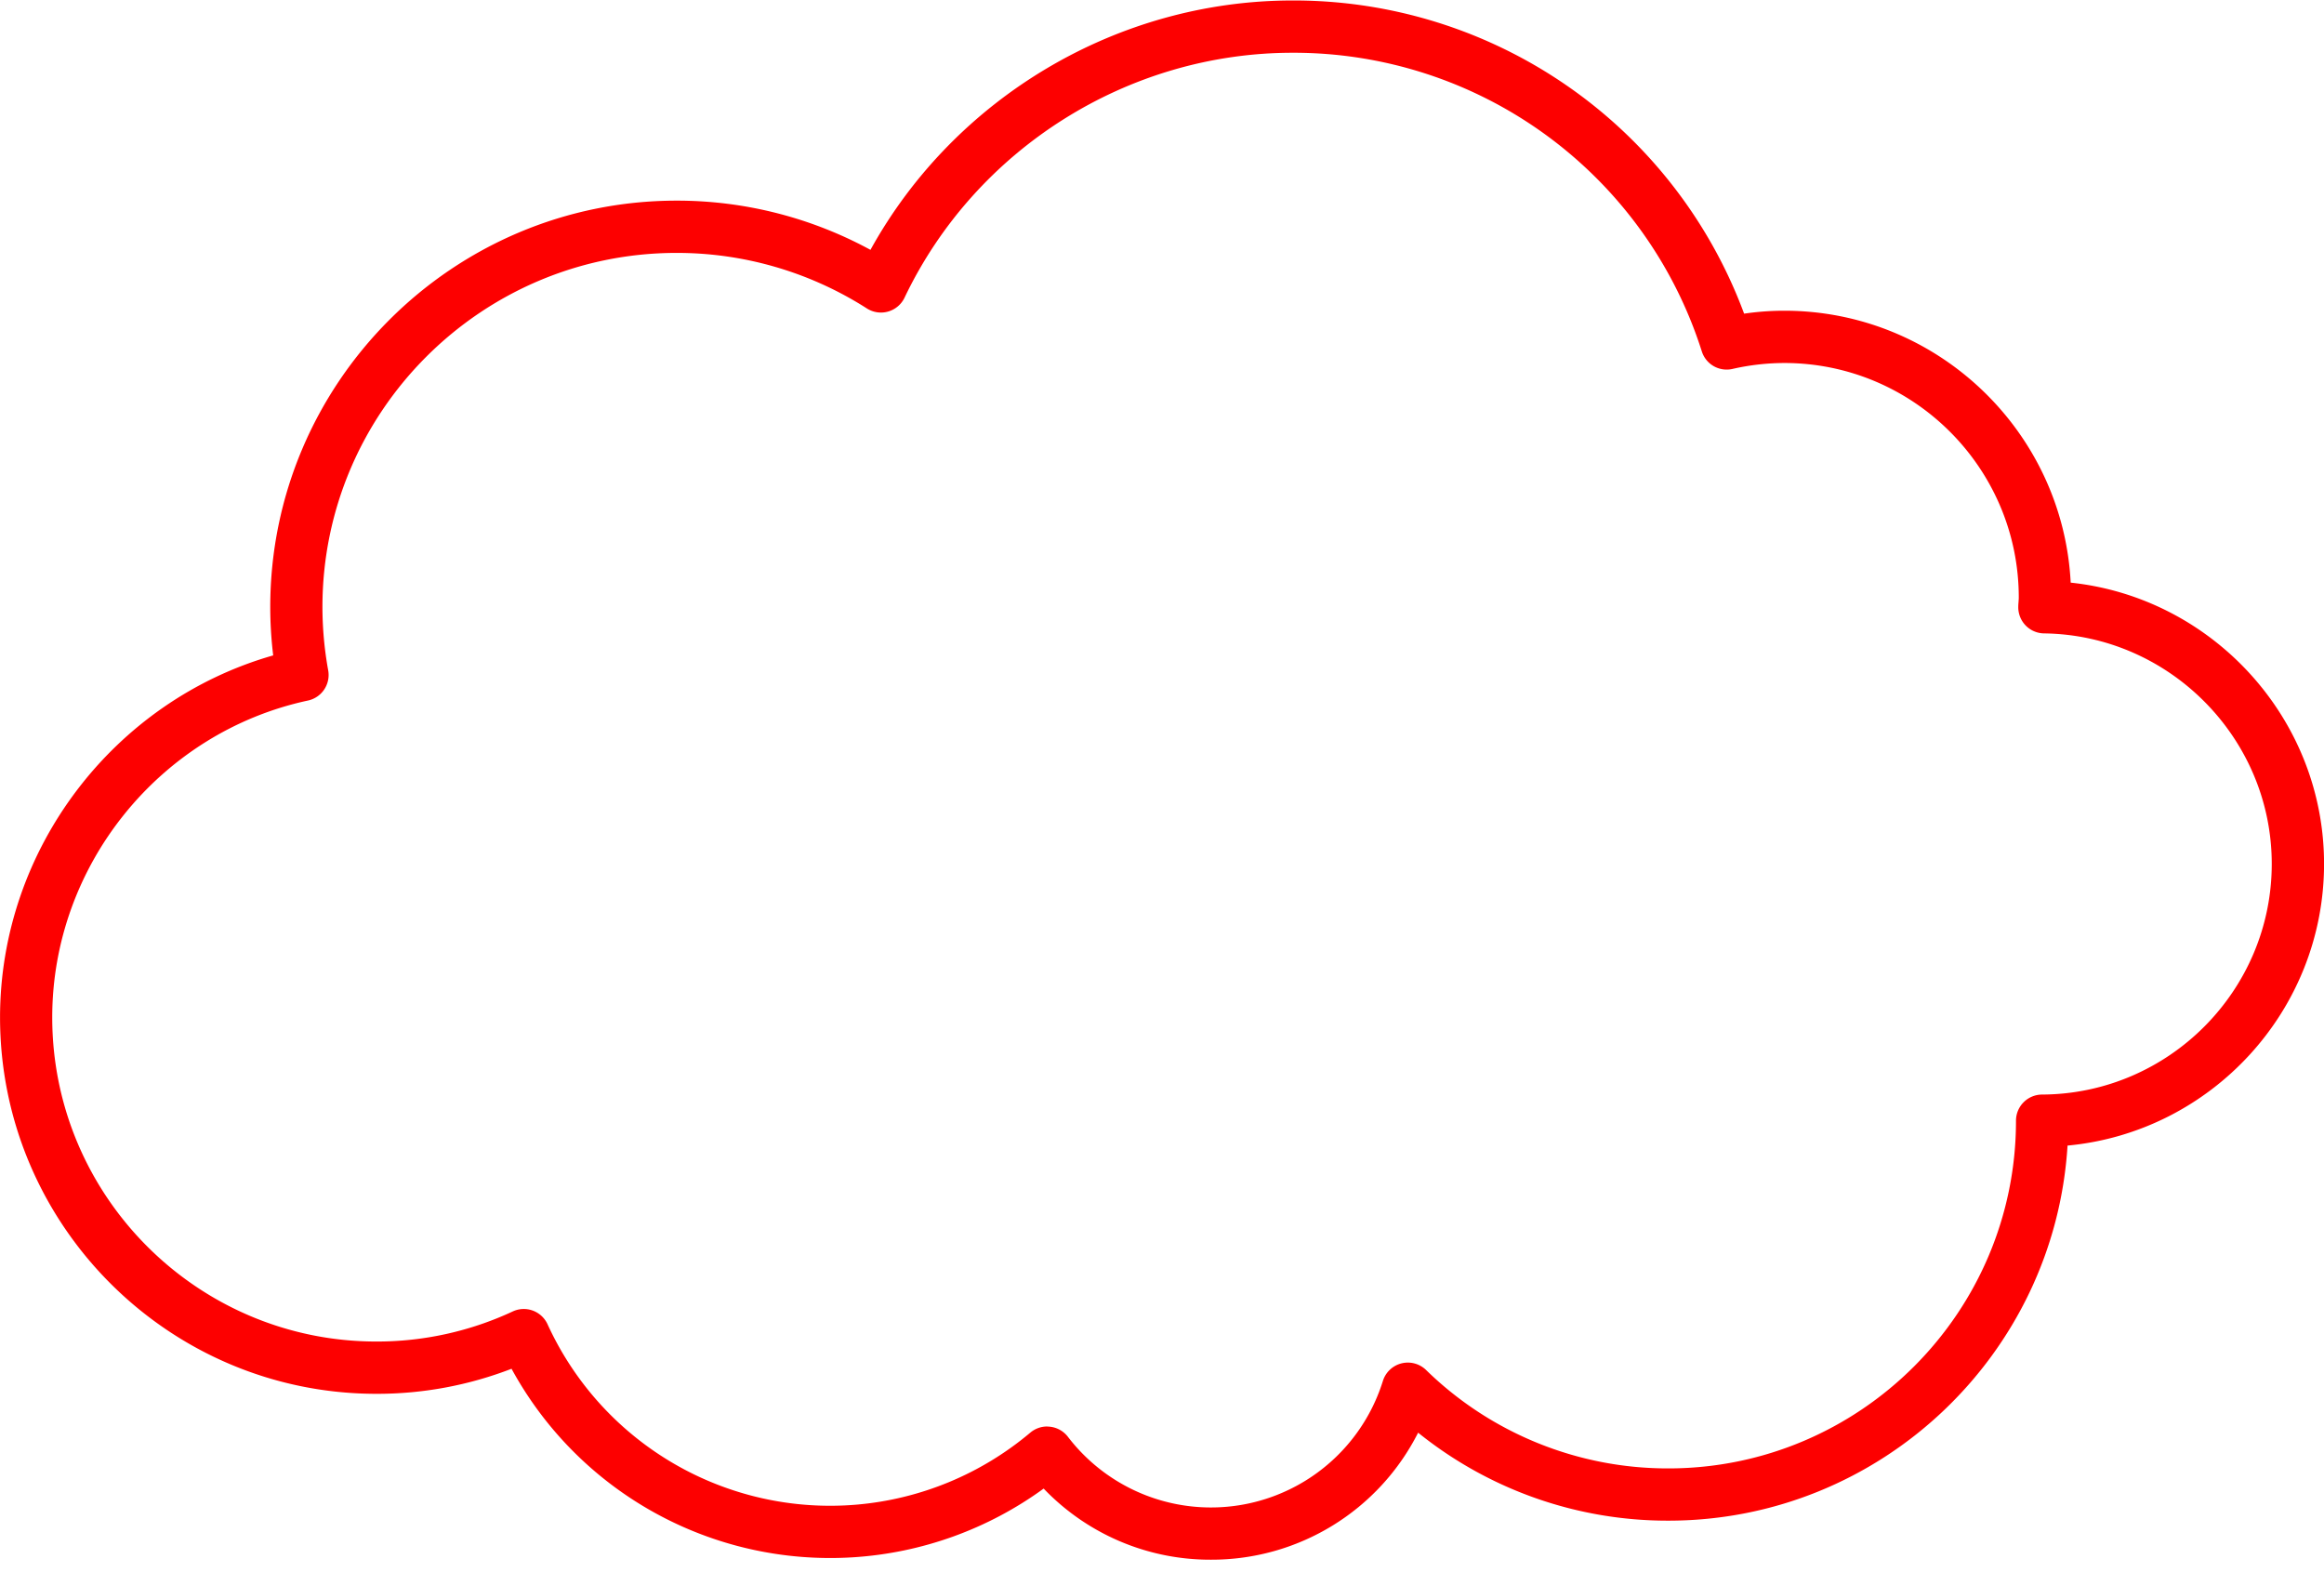 <?xml version="1.0" encoding="UTF-8" standalone="no"?><svg xmlns="http://www.w3.org/2000/svg" xmlns:xlink="http://www.w3.org/1999/xlink" data-name="Layer 1" fill="#000000" height="956.5" preserveAspectRatio="xMidYMid meet" version="1" viewBox="0.0 -0.3 1413.9 956.5" width="1413.9" zoomAndPan="magnify"><g id="change1_1"><path d="M2963.41,1781.75a140.14,140.14,0,0,1-101.68-43.27A220.76,220.76,0,0,1,2538,1665.59a226.91,226.91,0,0,1-82.19,15.24c-126.26,0-229-102.73-229-229,0-102.2,69-192.51,166.18-220.23a245.77,245.77,0,0,1-1.79-29.42c0-136.33,110.92-247.25,247.27-247.25a246.43,246.43,0,0,1,117.89,29.94c51.23-92.7,150.21-151.71,256.84-151.71a292.16,292.16,0,0,1,274.68,190.53,170.1,170.1,0,0,1,24.43-1.79c93.18,0,169.53,73.42,174.26,165.43,86.33,9.09,154.14,82.76,154.14,171.1,0,89.33-68.7,163.22-156.06,171.38C3476.78,1657,3370.85,1758,3241.77,1758a241.81,241.81,0,0,1-152.22-53.53A140.78,140.78,0,0,1,2963.41,1781.75Zm-99.54-81a16.34,16.34,0,0,1,1.71.1,15.87,15.87,0,0,1,10.9,6.12A109.57,109.57,0,0,0,3068.12,1673a15.9,15.9,0,0,1,26.26-6.67,210.38,210.38,0,0,0,147.39,59.88c116.63,0,211.52-94.89,211.52-211.53a15.91,15.91,0,0,1,15.83-15.91c77.07-.33,139.77-63.28,139.77-140.33,0-76.34-62.14-139.24-138.52-140.23a15.89,15.89,0,0,1-15.68-16.5c0-1,.1-1.89.16-2.83s.13-1.65.13-2.49c0-78.68-64-142.68-142.7-142.68a143.19,143.19,0,0,0-31.47,3.61,15.86,15.86,0,0,1-18.66-10.66,260.52,260.52,0,0,0-249-181.69c-100.23,0-192.89,58.49-236.06,149a15.9,15.9,0,0,1-22.91,6.55,214.58,214.58,0,0,0-115.76-33.79c-118.81,0-215.47,96.65-215.47,215.45a217,217,0,0,0,3.5,38.51,15.9,15.9,0,0,1-12.31,18.37c-90.15,19.36-155.58,100.43-155.58,192.77,0,108.73,88.46,197.19,197.19,197.19a195.48,195.48,0,0,0,83-18.31,15.89,15.89,0,0,1,21.15,7.8,189,189,0,0,0,293.7,65.94A15.91,15.91,0,0,1,2863.87,1700.71Z" fill="#fd0000" transform="translate(-2226.78 -833.17)"/></g></svg>